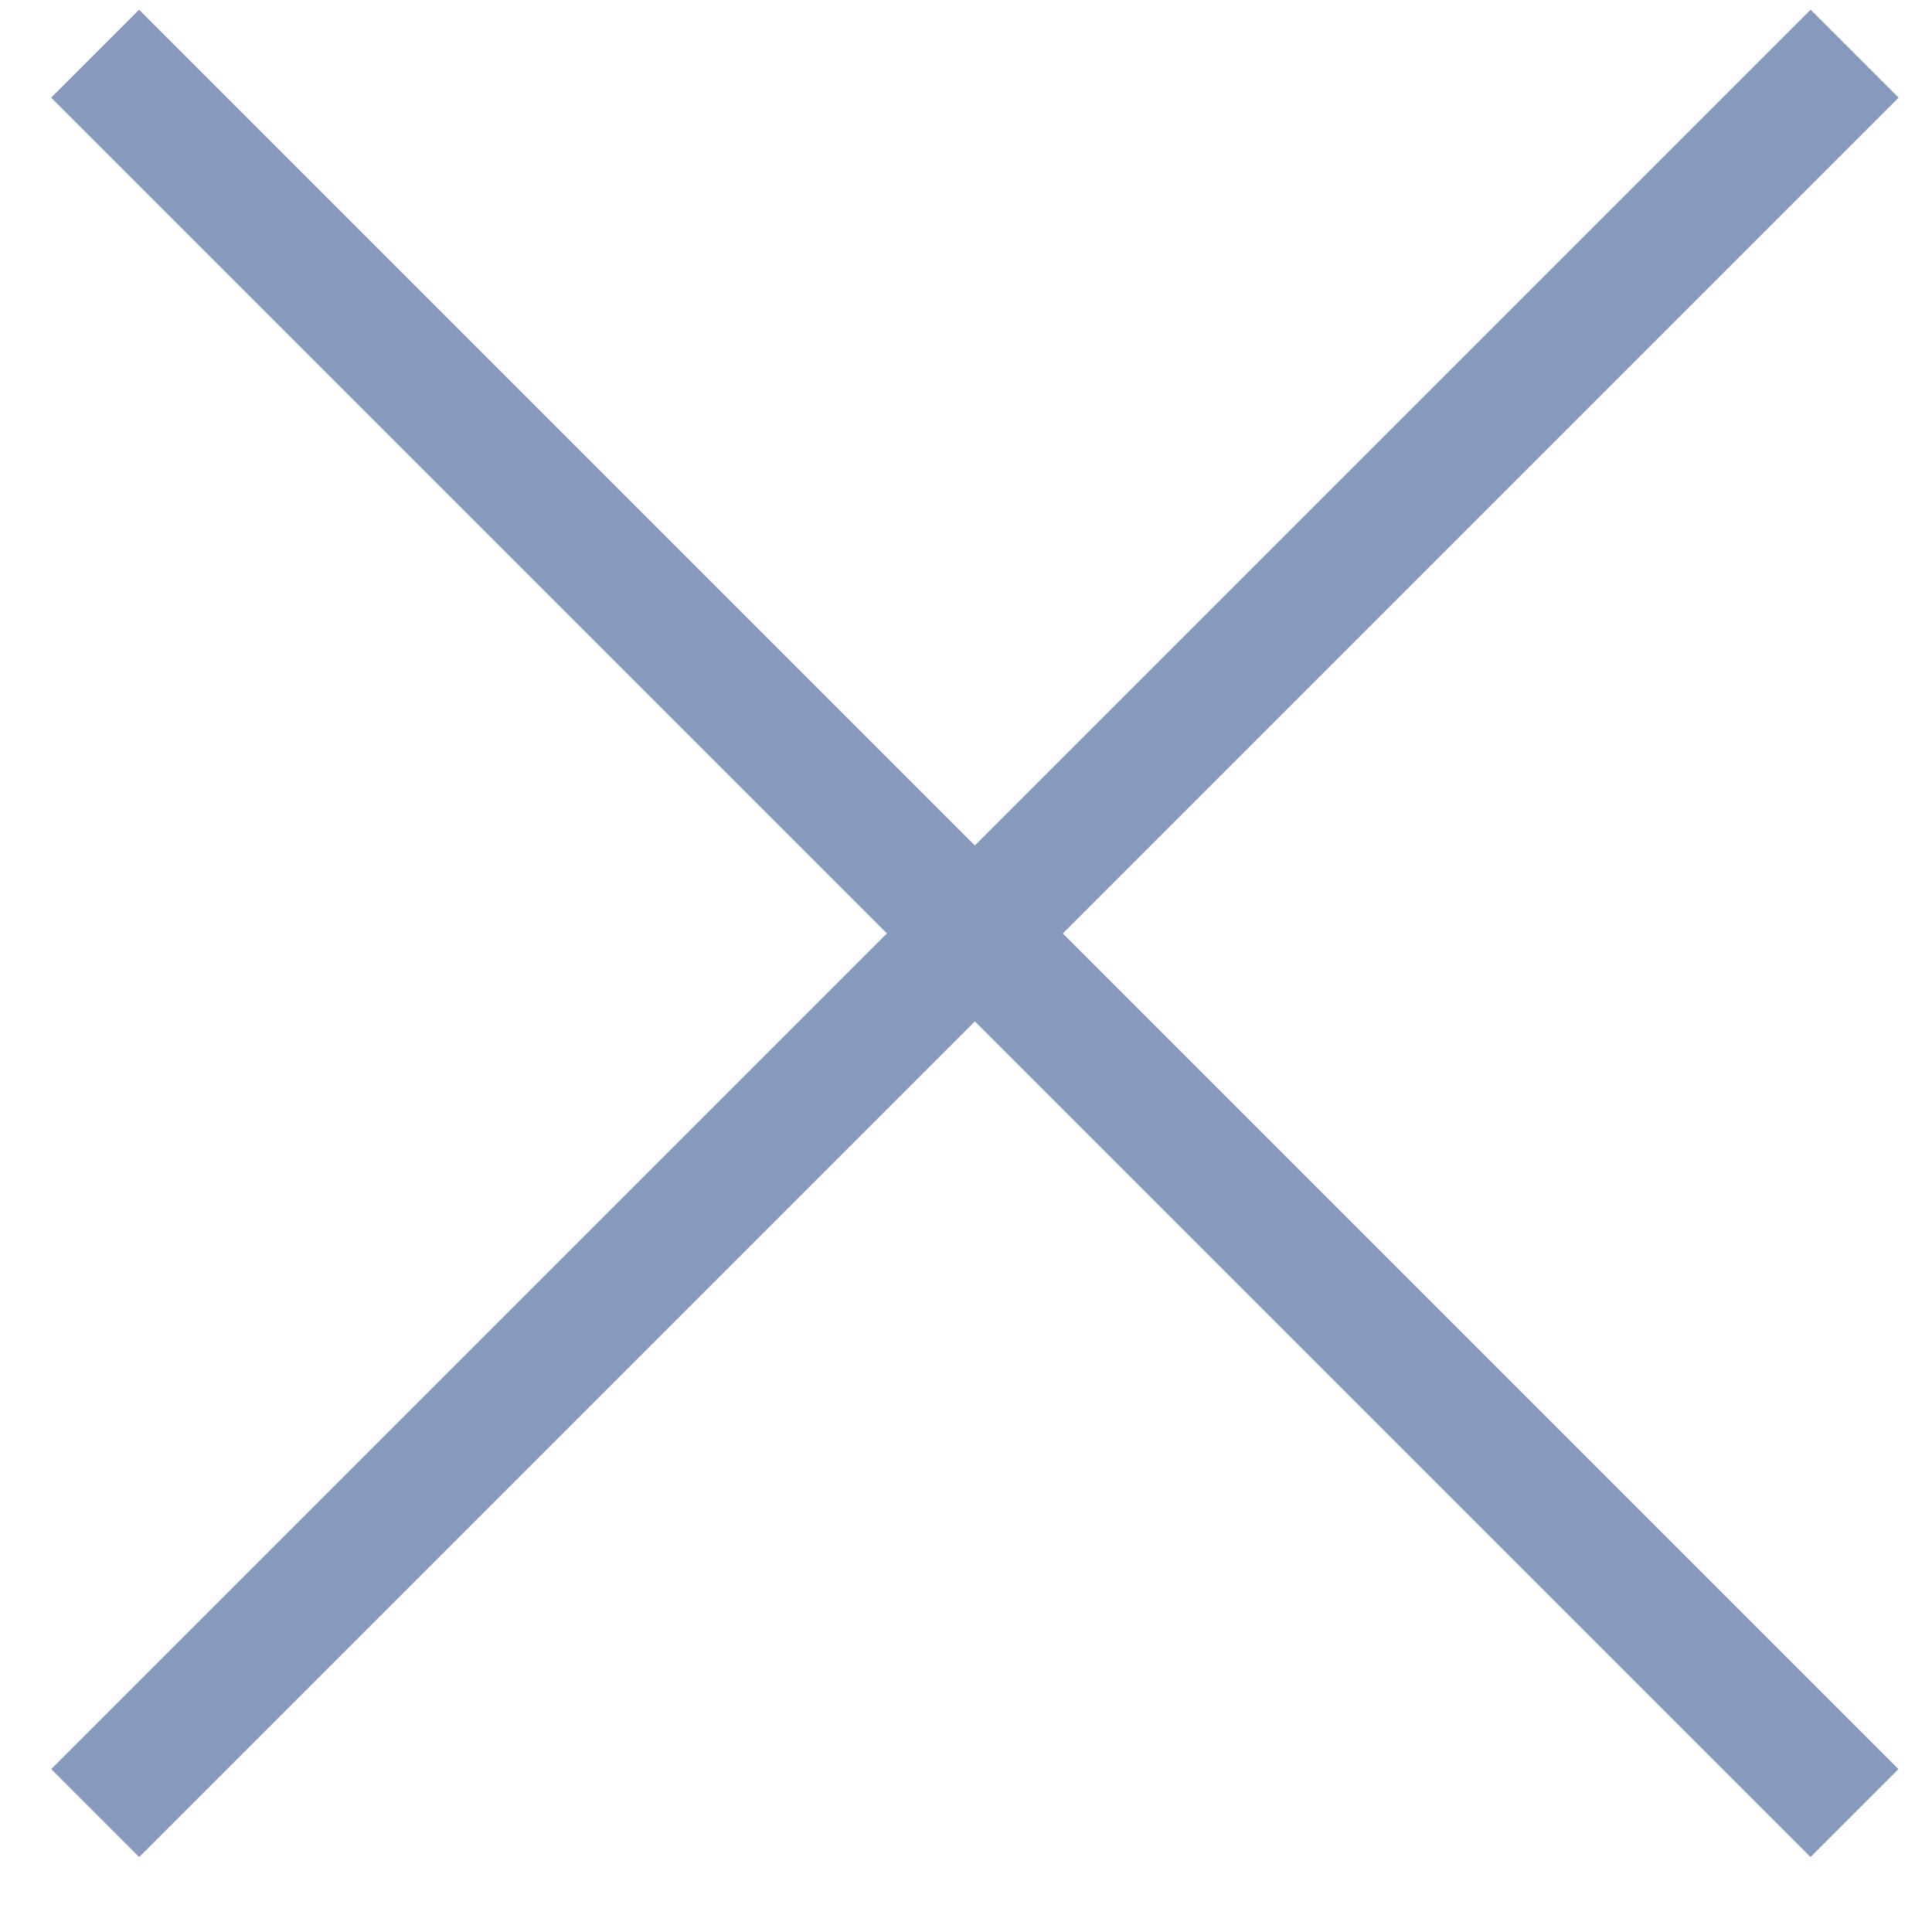 <svg width="18" height="18" viewBox="0 0 18 18" fill="none" xmlns="http://www.w3.org/2000/svg">
<g id="Frame 5">
<path id="Vector 2" d="M0.886 0.5L17.278 16.892" stroke="#8799BD" stroke-width="1.159"/>
<path id="Vector 5" d="M17.279 0.5L0.887 16.892" stroke="#8799BD" stroke-width="1.159"/>
</g>
</svg>
